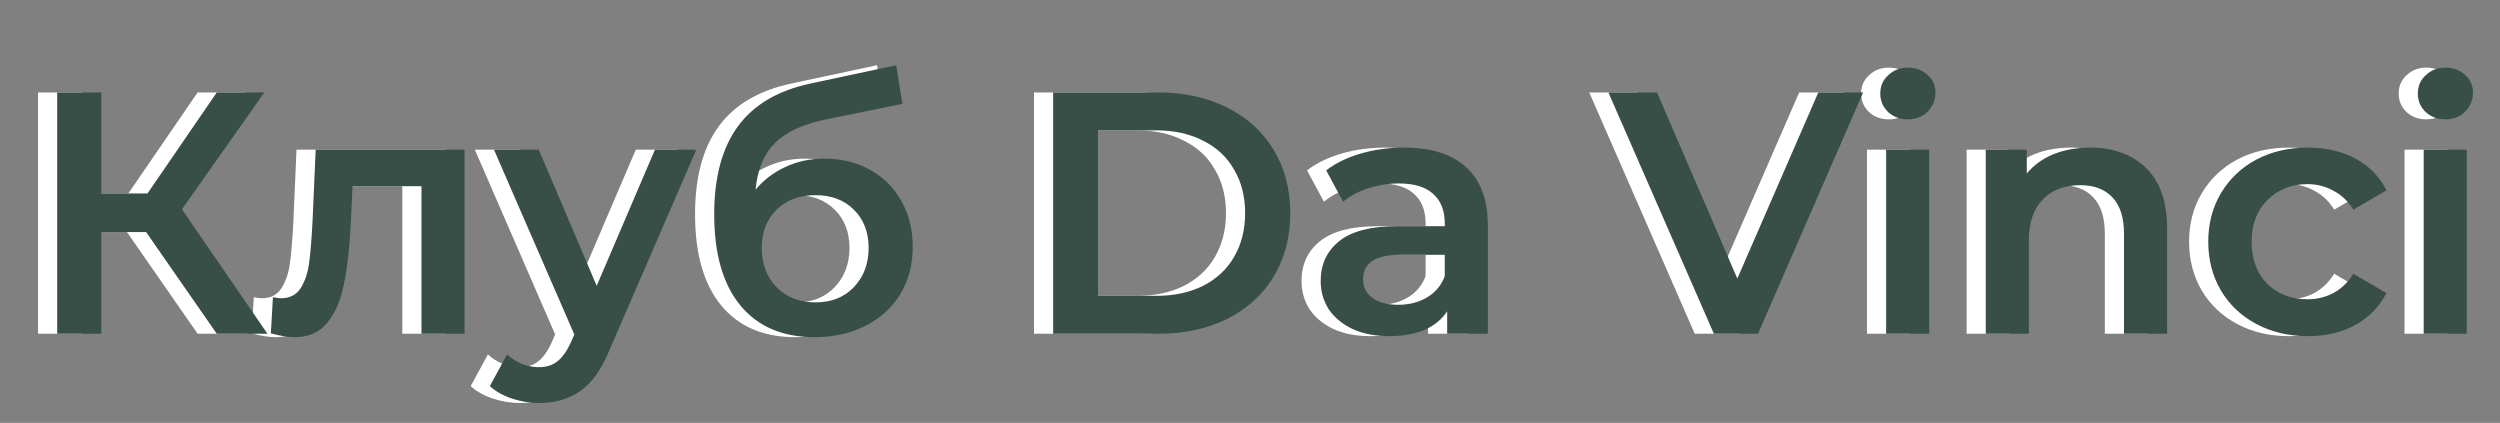 <?xml version="1.0" encoding="UTF-8"?> <svg xmlns="http://www.w3.org/2000/svg" width="1413" height="239" viewBox="0 0 1413 239" fill="none"><rect x="0" y="0" width="1413" height="239" fill="#808080" stroke="none"/> <path d="M71.756 131.155H46.431V188.625H21.495V52.257H46.431V109.337H72.535L111.693 52.257H138.577L92.017 118.298L140.33 188.625H111.693L71.756 131.155ZM251.746 84.595V188.625H227.394V105.245H188.432L187.458 125.896C186.808 139.662 185.51 151.221 183.562 160.572C181.743 169.793 178.561 177.131 174.016 182.586C169.6 187.911 163.496 190.573 155.703 190.573C152.067 190.573 147.586 189.859 142.261 188.43L143.43 167.975C145.248 168.365 146.807 168.559 148.106 168.559C153.041 168.559 156.742 166.611 159.21 162.715C161.678 158.689 163.236 153.948 163.885 148.494C164.665 142.909 165.314 134.987 165.834 124.727L167.587 84.595H251.746ZM382.726 84.595L334.023 197.002C329.478 208.301 323.958 216.223 317.464 220.769C310.971 225.444 303.113 227.782 293.892 227.782C288.697 227.782 283.567 226.938 278.502 225.25C273.437 223.561 269.281 221.224 266.034 218.236L275.775 200.314C278.112 202.522 280.84 204.275 283.957 205.574C287.204 206.872 290.45 207.522 293.697 207.522C297.983 207.522 301.49 206.418 304.217 204.21C307.074 202.002 309.672 198.301 312.01 193.106L313.763 189.015L268.372 84.595H293.697L326.426 161.546L359.349 84.595H382.726ZM454.989 89.66C464.86 89.66 473.561 91.803 481.094 96.089C488.627 100.245 494.471 106.09 498.627 113.622C502.913 121.155 505.056 129.792 505.056 139.532C505.056 149.533 502.718 158.429 498.043 166.222C493.367 173.884 486.809 179.858 478.367 184.144C469.925 188.43 460.314 190.573 449.535 190.573C431.482 190.573 417.521 184.599 407.65 172.65C397.78 160.702 392.844 143.494 392.844 121.025C392.844 100.115 397.325 83.556 406.286 71.348C415.248 59.14 428.95 51.088 447.392 47.191L495.705 36.866L499.212 58.685L455.379 67.647C442.781 70.244 433.365 74.66 427.131 80.894C420.897 87.128 417.261 95.894 416.222 107.194C420.897 101.609 426.547 97.323 433.17 94.336C439.794 91.219 447.067 89.66 454.989 89.66ZM450.119 170.897C459.08 170.897 466.288 168.04 471.743 162.325C477.328 156.481 480.12 149.078 480.12 140.117C480.12 131.155 477.328 123.947 471.743 118.493C466.288 113.038 459.08 110.311 450.119 110.311C441.028 110.311 433.69 113.038 428.105 118.493C422.521 123.947 419.728 131.155 419.728 140.117C419.728 149.208 422.521 156.611 428.105 162.325C433.82 168.04 441.158 170.897 450.119 170.897ZM584.415 52.257H644.027C658.573 52.257 671.496 55.114 682.795 60.828C694.094 66.413 702.86 74.4 709.094 84.79C715.328 95.05 718.445 106.934 718.445 120.441C718.445 133.948 715.328 145.896 709.094 156.286C702.86 166.546 694.094 174.534 682.795 180.248C671.496 185.833 658.573 188.625 644.027 188.625H584.415V52.257ZM642.858 167.196C652.859 167.196 661.625 165.312 669.158 161.546C676.82 157.65 682.665 152.195 686.691 145.182C690.847 138.039 692.925 129.792 692.925 120.441C692.925 111.09 690.847 102.908 686.691 95.894C682.665 88.751 676.82 83.297 669.158 79.53C661.625 75.634 652.859 73.686 642.858 73.686H609.74V167.196H642.858ZM782.767 83.427C798.092 83.427 809.781 87.128 817.833 94.531C826.015 101.804 830.106 112.843 830.106 127.649V188.625H807.118V175.962C804.131 180.508 799.845 184.014 794.261 186.482C788.806 188.82 782.182 189.989 774.39 189.989C766.597 189.989 759.779 188.69 753.934 186.092C748.09 183.365 743.544 179.664 740.298 174.988C737.181 170.183 735.622 164.793 735.622 158.819C735.622 149.468 739.064 142 745.947 136.415C752.96 130.701 763.935 127.844 778.87 127.844H805.754V126.285C805.754 119.012 803.547 113.428 799.131 109.531C794.845 105.635 788.416 103.687 779.844 103.687C774 103.687 768.221 104.596 762.506 106.414C756.922 108.233 752.181 110.765 748.285 114.012L738.739 96.284C744.194 92.128 750.753 88.946 758.415 86.738C766.078 84.531 774.195 83.427 782.767 83.427ZM779.455 172.261C785.559 172.261 790.949 170.897 795.624 168.17C800.43 165.312 803.806 161.286 805.754 156.091V144.013H780.624C766.597 144.013 759.584 148.624 759.584 157.845C759.584 162.26 761.337 165.767 764.844 168.365C768.351 170.962 773.221 172.261 779.455 172.261ZM1042.22 52.257L982.797 188.625H957.862L898.249 52.257H925.718L971.109 157.455L1016.89 52.257H1042.22ZM1055.22 84.595H1079.57V188.625H1055.22V84.595ZM1067.49 67.452C1063.08 67.452 1059.37 66.088 1056.39 63.361C1053.4 60.504 1051.91 56.997 1051.91 52.841C1051.91 48.685 1053.4 45.243 1056.39 42.516C1059.37 39.659 1063.08 38.23 1067.49 38.23C1071.91 38.23 1075.61 39.594 1078.6 42.321C1081.58 44.919 1083.08 48.23 1083.08 52.257C1083.08 56.542 1081.58 60.179 1078.6 63.166C1075.74 66.023 1072.04 67.452 1067.49 67.452ZM1170.56 83.427C1183.68 83.427 1194.2 87.258 1202.12 94.92C1210.04 102.583 1214 113.947 1214 129.013V188.625H1189.65V132.13C1189.65 123.038 1187.51 116.22 1183.22 111.674C1178.94 106.999 1172.83 104.661 1164.91 104.661C1155.95 104.661 1148.87 107.388 1143.68 112.843C1138.48 118.168 1135.88 125.896 1135.88 136.026V188.625H1111.53V84.595H1134.71V98.037C1138.74 93.232 1143.81 89.596 1149.91 87.128C1156.01 84.66 1162.9 83.427 1170.56 83.427ZM1293.57 189.989C1282.79 189.989 1273.12 187.716 1264.55 183.17C1255.98 178.625 1249.29 172.326 1244.48 164.274C1239.68 156.091 1237.27 146.87 1237.27 136.61C1237.27 126.35 1239.68 117.194 1244.48 109.142C1249.29 101.089 1255.91 94.791 1264.35 90.245C1272.92 85.699 1282.66 83.427 1293.57 83.427C1303.83 83.427 1312.8 85.504 1320.46 89.66C1328.25 93.817 1334.1 99.791 1337.99 107.583L1319.29 118.493C1316.3 113.687 1312.54 110.116 1307.99 107.778C1303.57 105.31 1298.7 104.077 1293.38 104.077C1284.29 104.077 1276.76 107.064 1270.78 113.038C1264.81 118.882 1261.82 126.74 1261.82 136.61C1261.82 146.481 1264.74 154.403 1270.59 160.377C1276.56 166.222 1284.16 169.144 1293.38 169.144C1298.7 169.144 1303.57 167.975 1307.99 165.637C1312.54 163.17 1316.3 159.533 1319.29 154.728L1337.99 165.637C1333.97 173.43 1328.06 179.469 1320.26 183.755C1312.6 187.911 1303.7 189.989 1293.57 189.989ZM1359.04 84.595H1383.39V188.625H1359.04V84.595ZM1371.32 67.452C1366.9 67.452 1363.2 66.088 1360.21 63.361C1357.22 60.504 1355.73 56.997 1355.73 52.841C1355.73 48.685 1357.22 45.243 1360.21 42.516C1363.2 39.659 1366.9 38.23 1371.32 38.23C1375.73 38.23 1379.43 39.594 1382.42 42.321C1385.41 44.919 1386.9 48.23 1386.9 52.257C1386.9 56.542 1385.41 60.179 1382.42 63.166C1379.56 66.023 1375.86 67.452 1371.32 67.452Z" fill="white"></path> <path d="M82.58 131.155H57.255V188.625H32.319V52.257H57.255V109.337H83.36L122.517 52.257H149.401L102.841 118.298L151.154 188.625H122.517L82.58 131.155ZM262.57 84.595V188.625H238.218V105.245H199.256L198.282 125.896C197.633 139.662 196.334 151.221 194.386 160.572C192.567 169.793 189.386 177.131 184.84 182.586C180.424 187.911 174.32 190.573 166.528 190.573C162.891 190.573 158.41 189.859 153.086 188.43L154.254 167.975C156.073 168.365 157.631 168.559 158.93 168.559C163.865 168.559 167.567 166.611 170.034 162.715C172.502 158.689 174.06 153.948 174.71 148.494C175.489 142.909 176.138 134.987 176.658 124.727L178.411 84.595H262.57ZM393.551 84.595L344.848 197.002C340.302 208.301 334.782 216.223 328.289 220.769C321.795 225.444 313.937 227.782 304.716 227.782C299.521 227.782 294.391 226.938 289.326 225.25C284.261 223.561 280.105 221.224 276.858 218.236L286.599 200.314C288.937 202.522 291.664 204.275 294.781 205.574C298.028 206.872 301.275 207.522 304.521 207.522C308.807 207.522 312.314 206.418 315.041 204.21C317.899 202.002 320.496 198.301 322.834 193.106L324.587 189.015L279.196 84.595H304.521L337.25 161.546L370.173 84.595H393.551ZM465.814 89.66C475.684 89.66 484.386 91.803 491.918 96.089C499.451 100.245 505.296 106.09 509.452 113.622C513.737 121.155 515.88 129.792 515.88 139.532C515.88 149.533 513.543 158.429 508.867 166.222C504.192 173.884 497.633 179.858 489.191 184.144C480.749 188.43 471.138 190.573 460.359 190.573C442.306 190.573 428.345 184.599 418.474 172.65C408.604 160.702 403.669 143.494 403.669 121.025C403.669 100.115 408.149 83.556 417.111 71.348C426.072 59.14 439.774 51.088 458.216 47.191L506.529 36.866L510.036 58.685L466.203 67.647C453.605 70.244 444.189 74.66 437.956 80.894C431.722 87.128 428.085 95.894 427.046 107.194C431.722 101.609 437.371 97.323 443.995 94.336C450.618 91.219 457.891 89.66 465.814 89.66ZM460.943 170.897C469.905 170.897 477.113 168.04 482.567 162.325C488.152 156.481 490.944 149.078 490.944 140.117C490.944 131.155 488.152 123.947 482.567 118.493C477.113 113.038 469.905 110.311 460.943 110.311C451.852 110.311 444.514 113.038 438.93 118.493C433.345 123.947 430.553 131.155 430.553 140.117C430.553 149.208 433.345 156.611 438.93 162.325C444.644 168.04 451.982 170.897 460.943 170.897ZM595.239 52.257H654.851C669.397 52.257 682.32 55.114 693.619 60.828C704.918 66.413 713.684 74.4 719.918 84.79C726.152 95.05 729.269 106.934 729.269 120.441C729.269 133.948 726.152 145.896 719.918 156.286C713.684 166.546 704.918 174.534 693.619 180.248C682.32 185.833 669.397 188.625 654.851 188.625H595.239V52.257ZM653.682 167.196C663.683 167.196 672.449 165.312 679.982 161.546C687.645 157.65 693.489 152.195 697.515 145.182C701.671 138.039 703.749 129.792 703.749 120.441C703.749 111.09 701.671 102.908 697.515 95.894C693.489 88.751 687.645 83.297 679.982 79.53C672.449 75.634 663.683 73.686 653.682 73.686H620.564V167.196H653.682ZM793.591 83.427C808.916 83.427 820.605 87.128 828.657 94.531C836.839 101.804 840.93 112.843 840.93 127.649V188.625H817.942V175.962C814.955 180.508 810.669 184.014 805.085 186.482C799.63 188.82 793.006 189.989 785.214 189.989C777.421 189.989 770.603 188.69 764.759 186.092C758.914 183.365 754.369 179.664 751.122 174.988C748.005 170.183 746.446 164.793 746.446 158.819C746.446 149.468 749.888 142 756.771 136.415C763.785 130.701 774.759 127.844 789.695 127.844H816.579V126.285C816.579 119.012 814.371 113.428 809.955 109.531C805.669 105.635 799.24 103.687 790.669 103.687C784.824 103.687 779.045 104.596 773.33 106.414C767.746 108.233 763.005 110.765 759.109 114.012L749.563 96.284C755.018 92.128 761.577 88.946 769.239 86.738C776.902 84.531 785.019 83.427 793.591 83.427ZM790.279 172.261C796.383 172.261 801.773 170.897 806.448 168.17C811.254 165.312 814.631 161.286 816.579 156.091V144.013H791.448C777.421 144.013 770.408 148.624 770.408 157.845C770.408 162.26 772.162 165.767 775.668 168.365C779.175 170.962 784.045 172.261 790.279 172.261ZM1053.04 52.257L993.622 188.625H968.686L909.073 52.257H936.542L981.933 157.455L1027.71 52.257H1053.04ZM1066.04 84.595H1090.39V188.625H1066.04V84.595ZM1078.32 67.452C1073.9 67.452 1070.2 66.088 1067.21 63.361C1064.22 60.504 1062.73 56.997 1062.73 52.841C1062.73 48.685 1064.22 45.243 1067.21 42.516C1070.2 39.659 1073.9 38.23 1078.32 38.23C1082.73 38.23 1086.43 39.594 1089.42 42.321C1092.41 44.919 1093.9 48.23 1093.9 52.257C1093.9 56.542 1092.41 60.179 1089.42 63.166C1086.56 66.023 1082.86 67.452 1078.32 67.452ZM1181.38 83.427C1194.5 83.427 1205.02 87.258 1212.94 94.92C1220.87 102.583 1224.83 113.947 1224.83 129.013V188.625H1200.48V132.13C1200.48 123.038 1198.33 116.22 1194.05 111.674C1189.76 106.999 1183.66 104.661 1175.73 104.661C1166.77 104.661 1159.69 107.388 1154.5 112.843C1149.3 118.168 1146.71 125.896 1146.71 136.026V188.625H1122.36V84.595H1145.54V98.037C1149.56 93.232 1154.63 89.596 1160.73 87.128C1166.84 84.66 1173.72 83.427 1181.38 83.427ZM1304.4 189.989C1293.62 189.989 1283.94 187.716 1275.37 183.17C1266.8 178.625 1260.11 172.326 1255.31 164.274C1250.5 156.091 1248.1 146.87 1248.1 136.61C1248.1 126.35 1250.5 117.194 1255.31 109.142C1260.11 101.089 1266.73 94.791 1275.18 90.245C1283.75 85.699 1293.49 83.427 1304.4 83.427C1314.66 83.427 1323.62 85.504 1331.28 89.66C1339.08 93.817 1344.92 99.791 1348.82 107.583L1330.11 118.493C1327.13 113.687 1323.36 110.116 1318.81 107.778C1314.4 105.31 1309.53 104.077 1304.2 104.077C1295.11 104.077 1287.58 107.064 1281.61 113.038C1275.63 118.882 1272.64 126.74 1272.64 136.61C1272.64 146.481 1275.57 154.403 1281.41 160.377C1287.39 166.222 1294.98 169.144 1304.2 169.144C1309.53 169.144 1314.4 167.975 1318.81 165.637C1323.36 163.17 1327.13 159.533 1330.11 154.728L1348.82 165.637C1344.79 173.43 1338.88 179.469 1331.09 183.755C1323.43 187.911 1314.53 189.989 1304.4 189.989ZM1369.87 84.595H1394.22V188.625H1369.87V84.595ZM1382.14 67.452C1377.72 67.452 1374.02 66.088 1371.03 63.361C1368.05 60.504 1366.55 56.997 1366.55 52.841C1366.55 48.685 1368.05 45.243 1371.03 42.516C1374.02 39.659 1377.72 38.23 1382.14 38.23C1386.55 38.23 1390.26 39.594 1393.24 42.321C1396.23 44.919 1397.72 48.23 1397.72 52.257C1397.72 56.542 1396.23 60.179 1393.24 63.166C1390.39 66.023 1386.68 67.452 1382.14 67.452Z" fill="#384F47"></path> </svg> 
